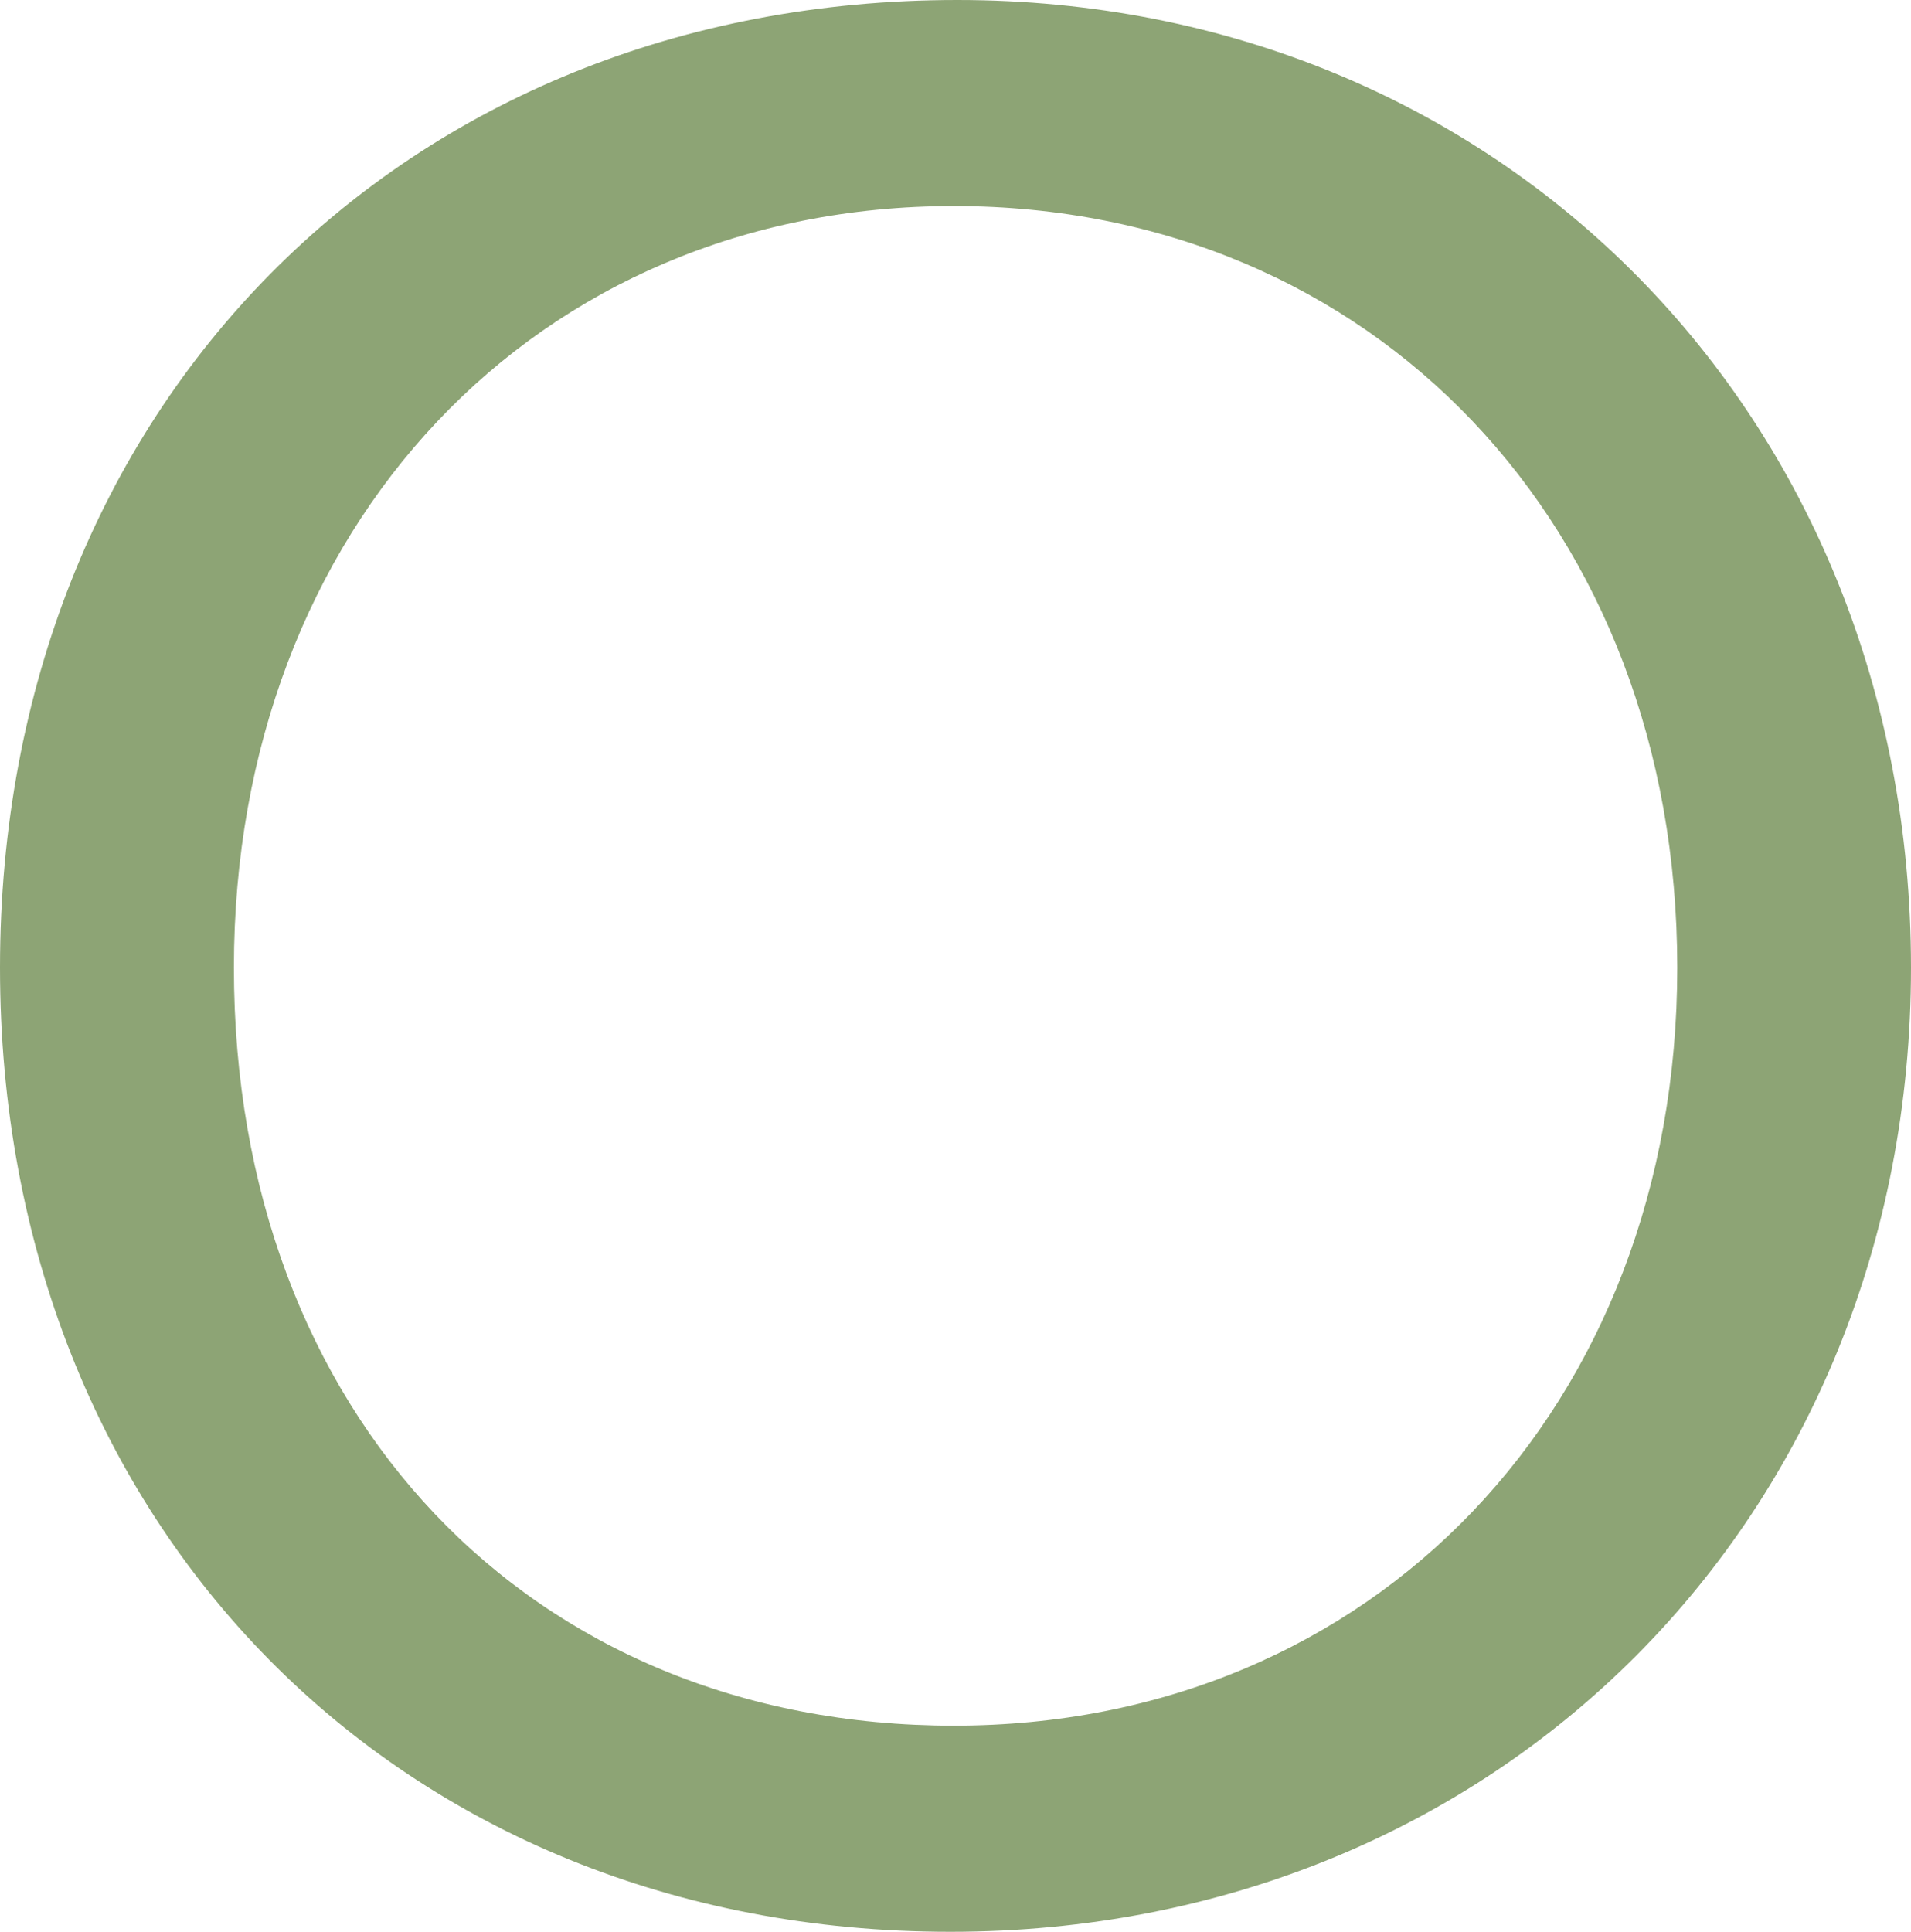 <svg xmlns="http://www.w3.org/2000/svg" width="143.142" height="144.673" viewBox="0 0 143.142 144.673"><path id="Path_4240" data-name="Path 4240" d="M767.644.006c-41.551,0-71.711,30.476-71.711,72.465,0,41.843,29.938,72.208,71.185,72.208,41.025,0,71.957-31.043,71.957-72.208,0-41.311-30.71-72.465-71.431-72.465m53.924,72.465c0,32.9-22.793,56.771-54.193,56.771-31.75,0-53.923-23.348-53.923-56.771,0-33.049,22.675-57.034,53.923-57.034,31.4,0,54.193,23.985,54.193,57.034" transform="translate(-695.933 -0.006)" fill="#8da475"></path></svg>